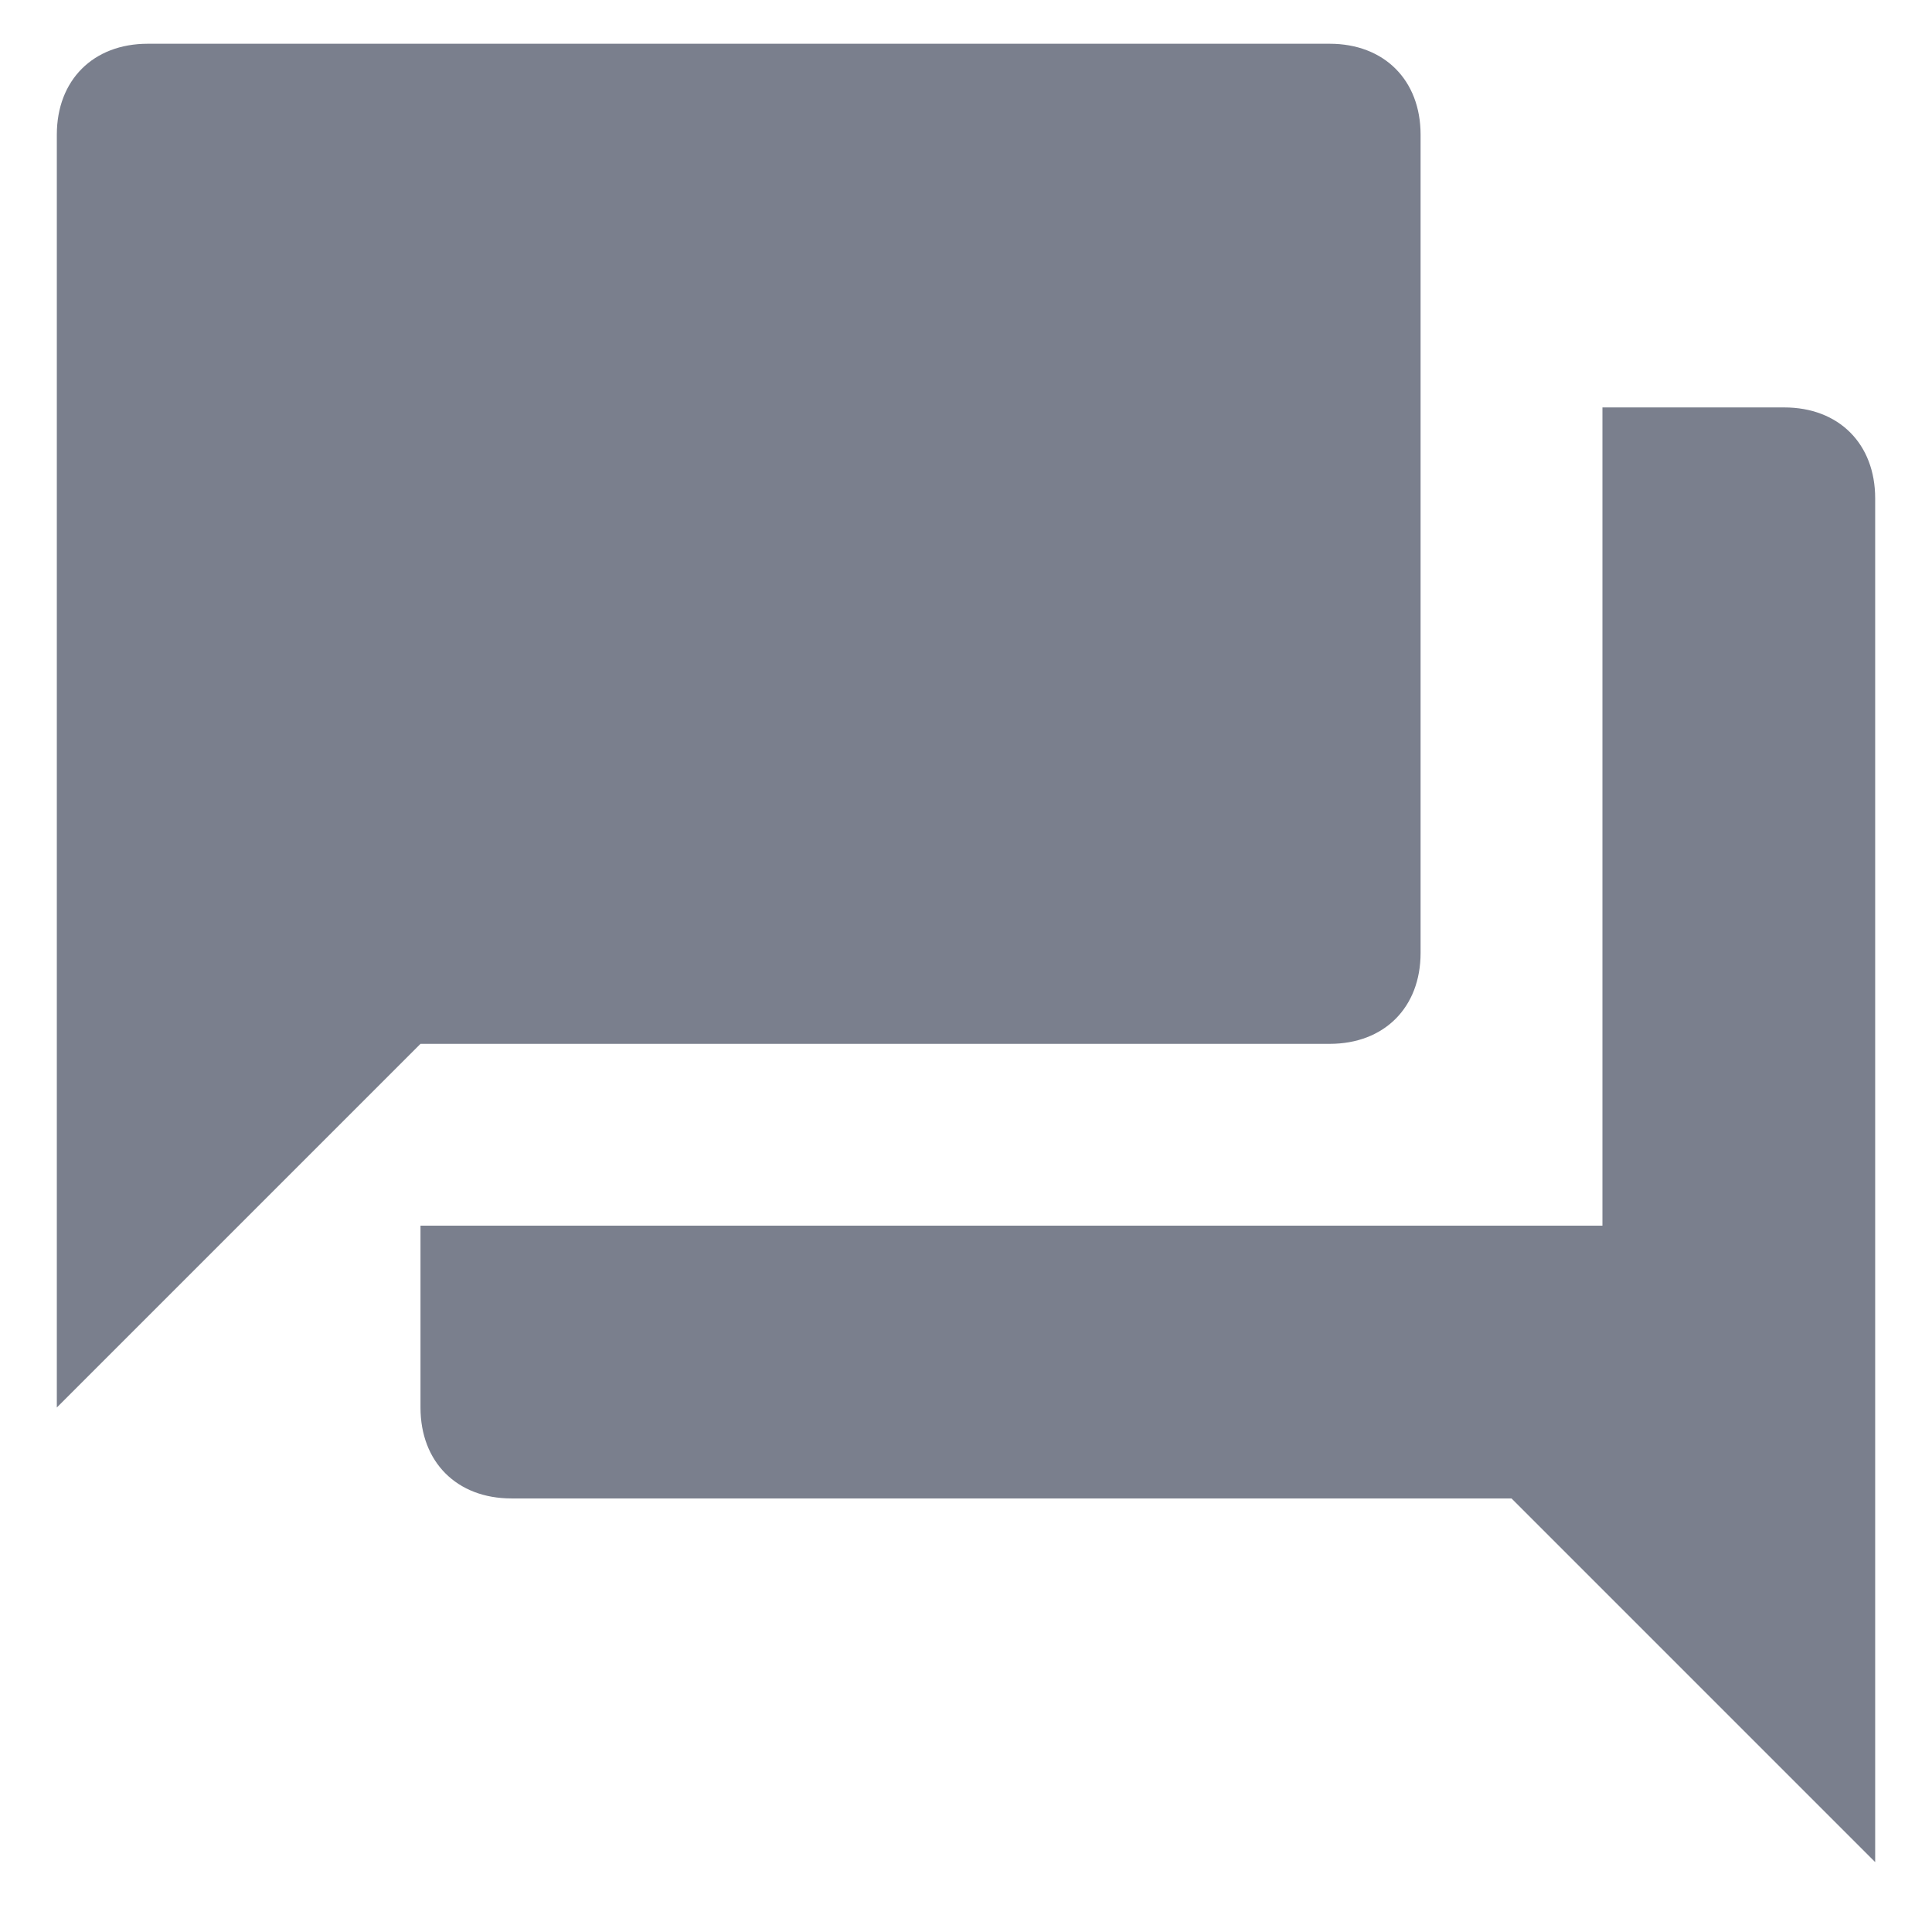 <?xml version="1.0" encoding="UTF-8" standalone="no"?><svg width='17' height='17' viewBox='0 0 17 17' fill='none' xmlns='http://www.w3.org/2000/svg'>
<path fill-rule='evenodd' clip-rule='evenodd' d='M15.7 3.585H14.1V10.785H3.7V12.385C3.7 12.865 4.02 13.185 4.5 13.185H13.3L16.5 16.385V4.385C16.5 3.905 16.18 3.585 15.7 3.585ZM12.5 8.385V1.185C12.5 0.705 12.18 0.385 11.7 0.385H1.3C0.82 0.385 0.5 0.705 0.5 1.185V12.385L3.7 9.185H11.7C12.18 9.185 12.5 8.865 12.5 8.385Z' fill='#7A7F8D'/>
</svg>
